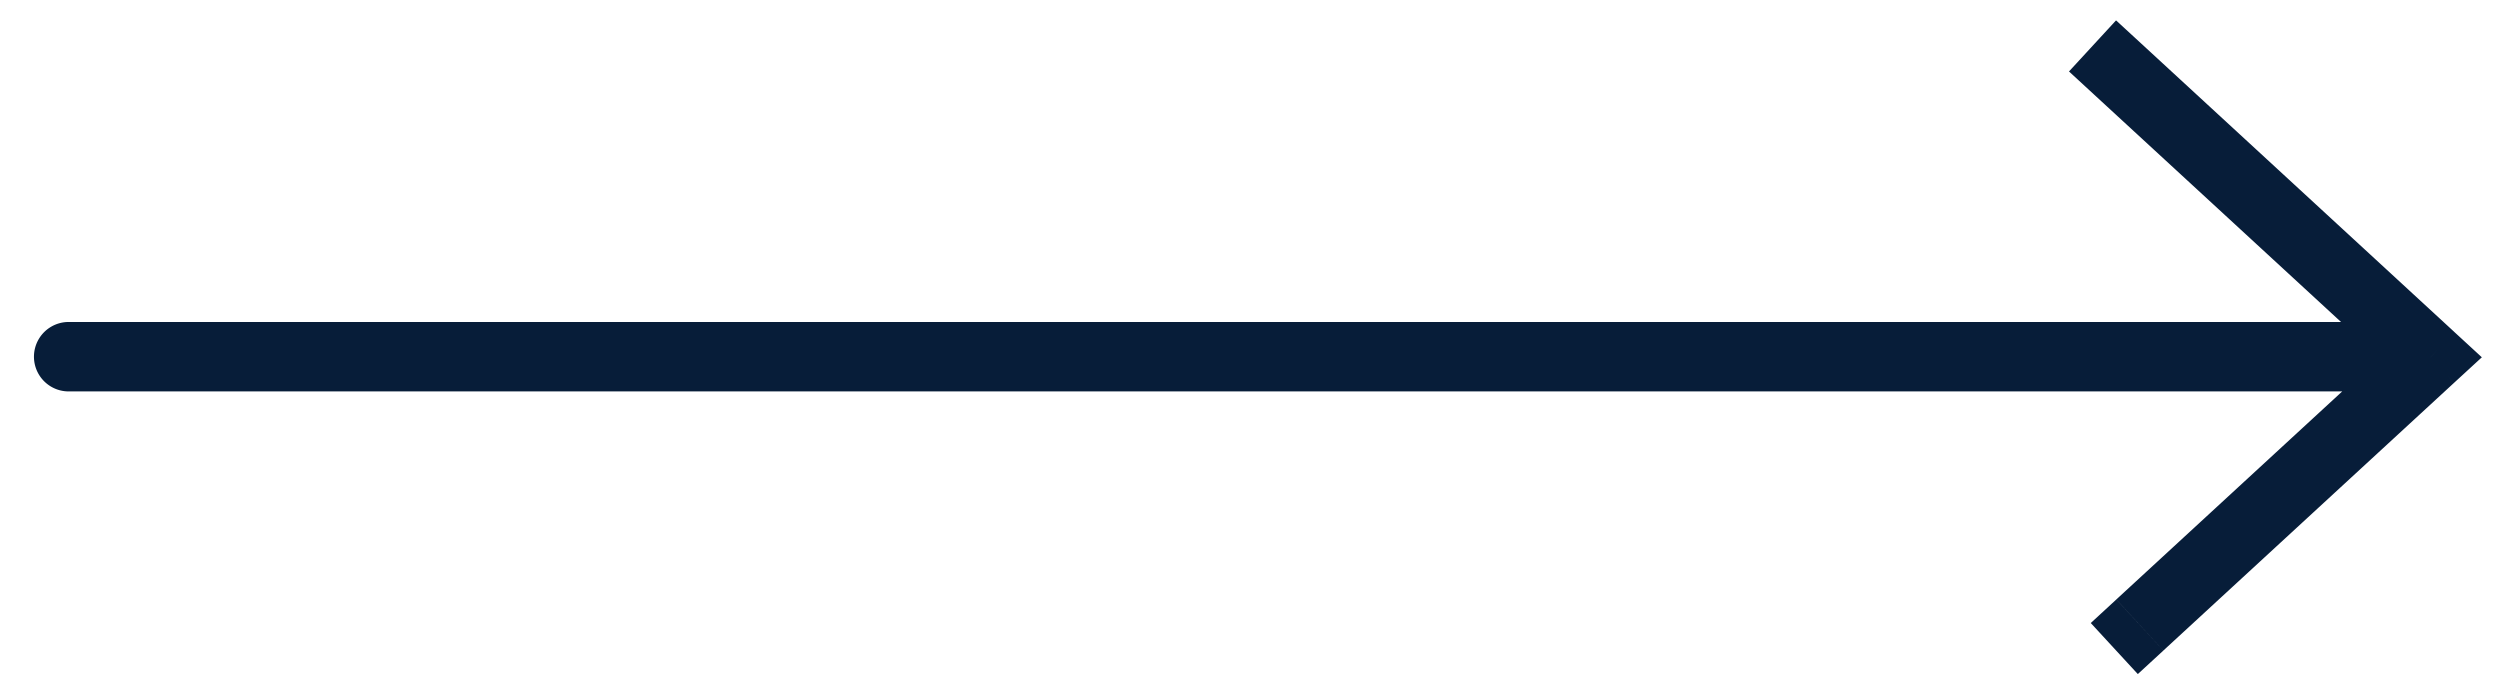 <svg width="72" height="20" fill="none" xmlns="http://www.w3.org/2000/svg"><path d="M61.678 1.264l-.736-.677-1.355 1.471.736.678 1.355-1.472zM70 10.29l.677.735.8-.735-.8-.736-.677.736zm-9.05 6.975l-.736.678 1.355 1.47.736-.677-1.355-1.47zM1.978 9.273a1 1 0 100 2v-2zm67.022 2a1 1 0 100-2v2zm-8.677-8.537l9 8.288 1.355-1.47-9-8.29-1.355 1.472zm9 6.817l-8.373 7.711 1.355 1.471 8.372-7.71-1.354-1.472zm-67.345 1.72H69v-2H1.978v2z" fill="#071D39"/></svg>